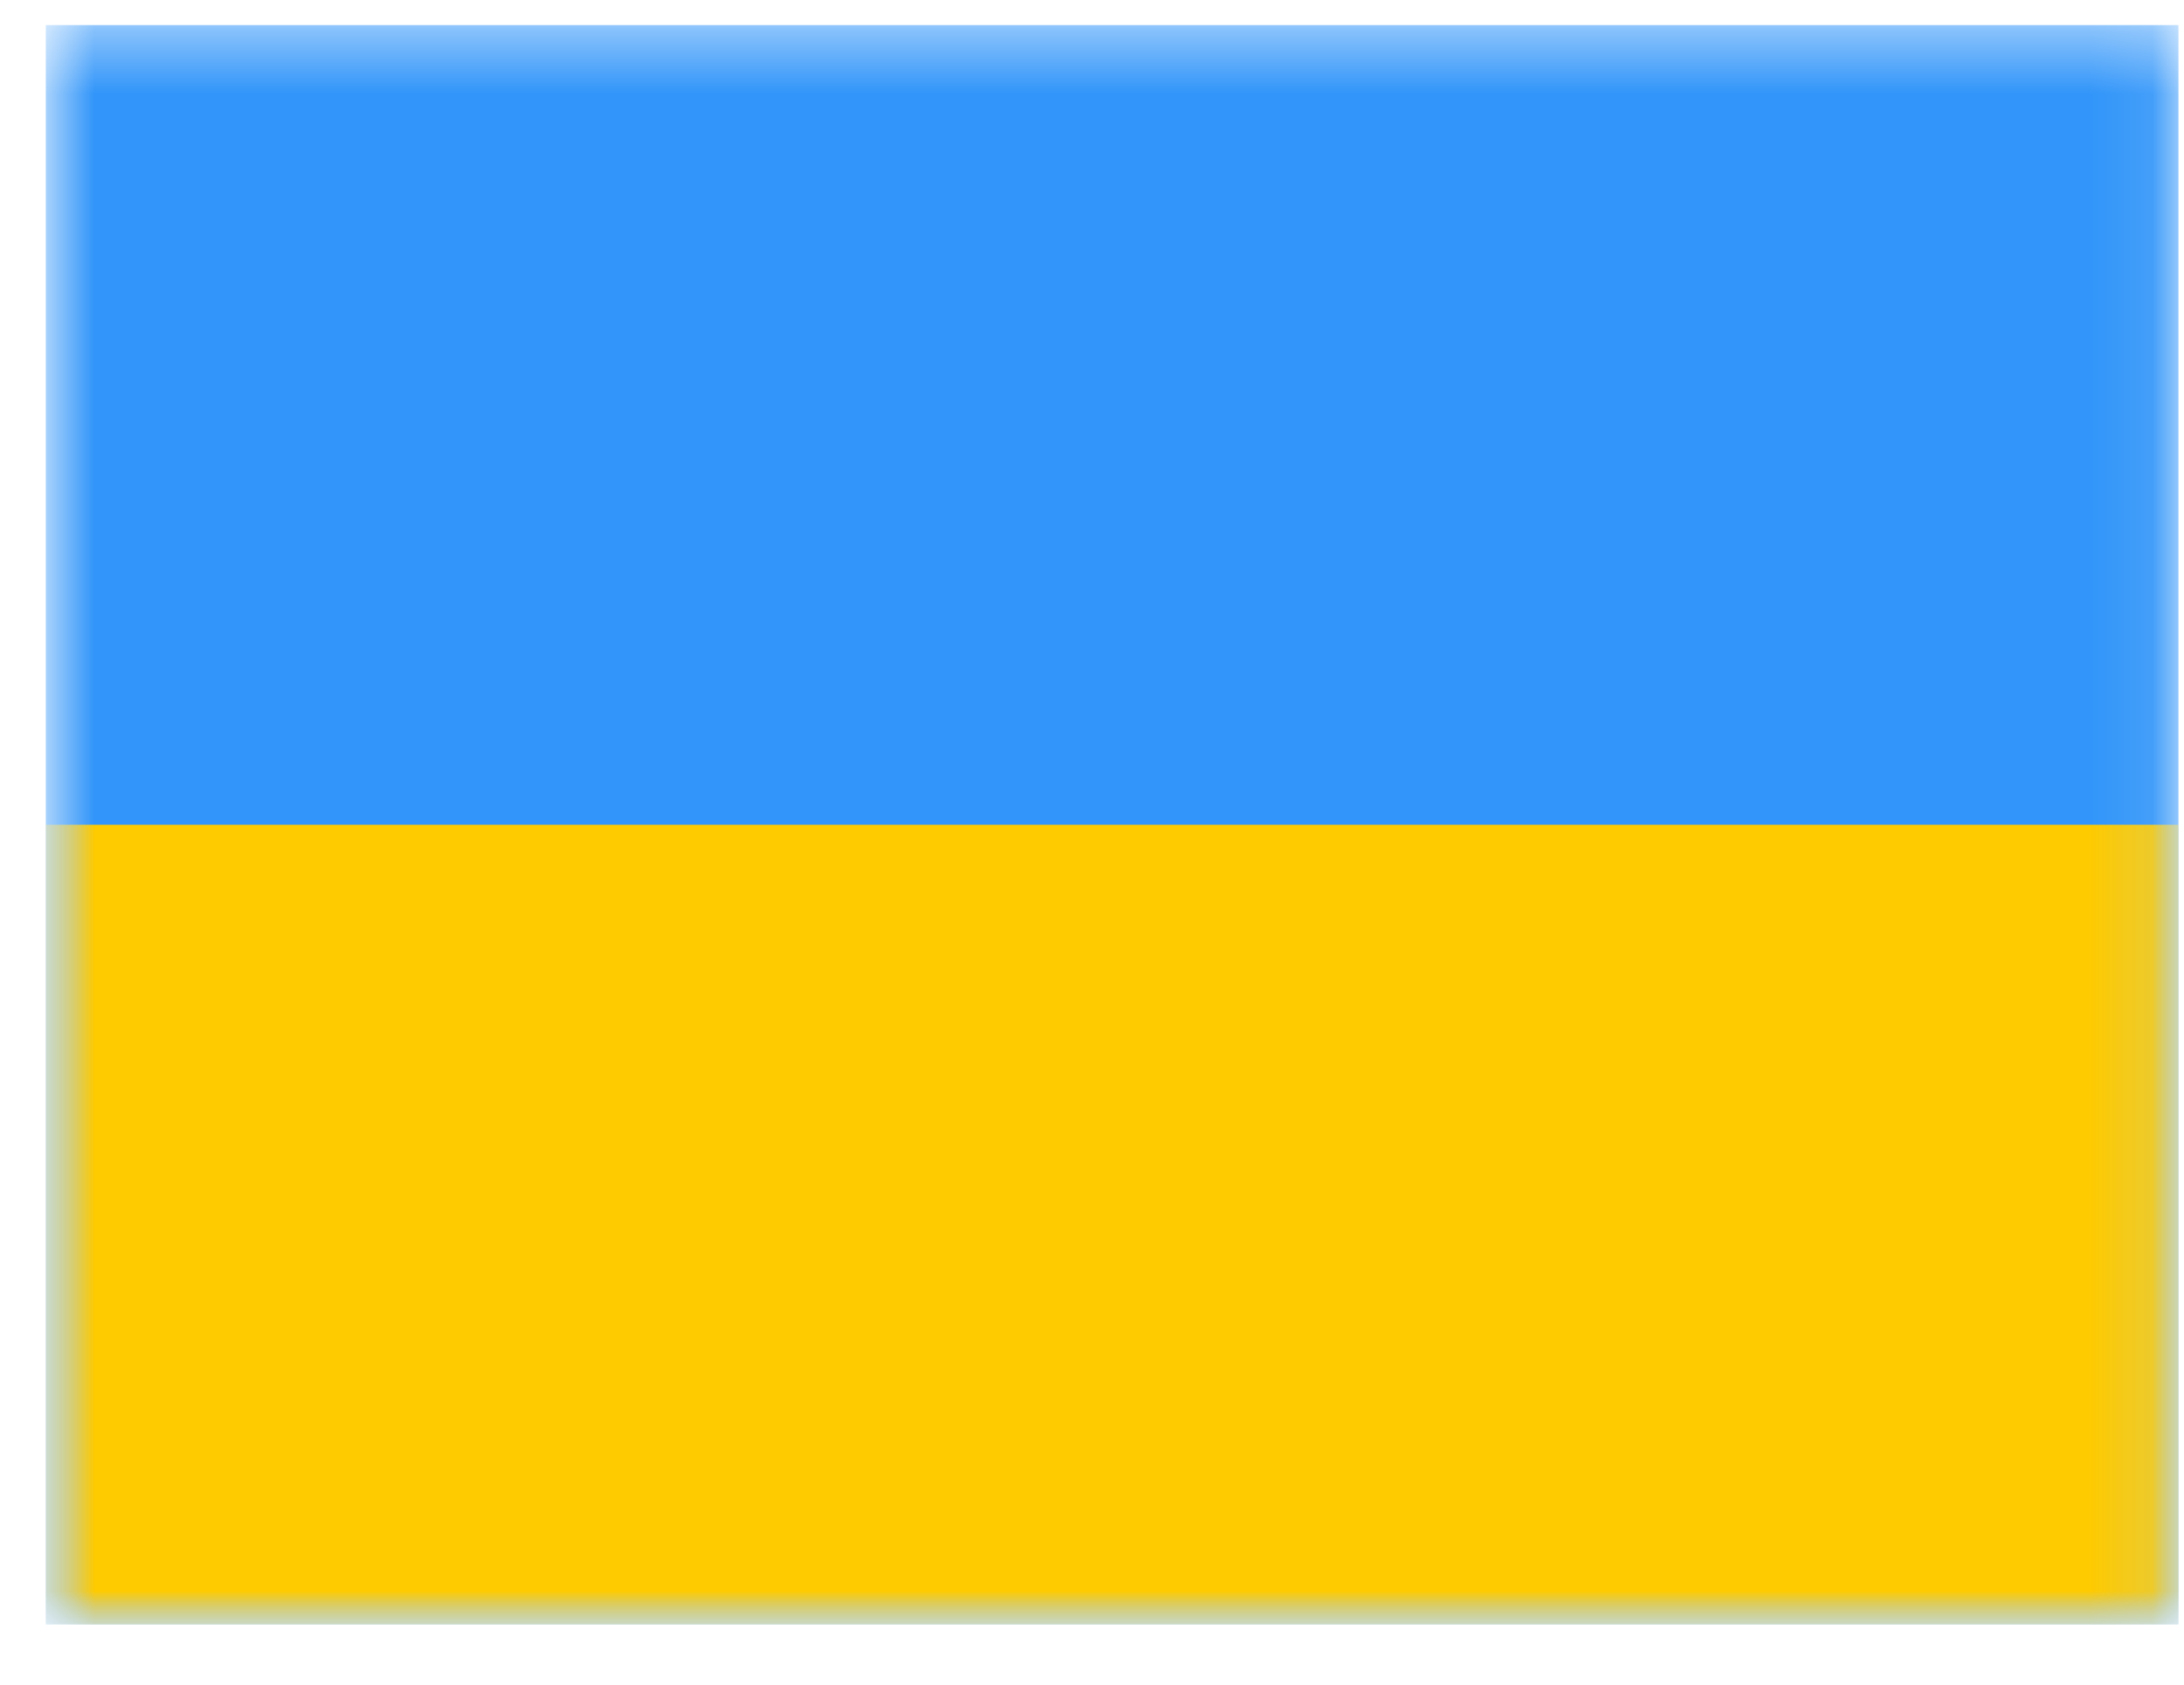 <svg width="35" height="27" viewBox="0 0 35 27" fill="none" xmlns="http://www.w3.org/2000/svg">
<mask id="mask0_1943_2721" style="mask-type:alpha" maskUnits="userSpaceOnUse" x="0" y="0" width="35" height="27">
<rect x="0.734" y="0.402" width="34.177" height="25.633" fill="white"/>
</mask>
<g mask="url(#mask0_1943_2721)">
<path fill-rule="evenodd" clip-rule="evenodd" d="M0.734 0.402V26.035H34.911V0.402H0.734Z" fill="#3195F9"/>
<mask id="mask1_1943_2721" style="mask-type:alpha" maskUnits="userSpaceOnUse" x="0" y="0" width="35" height="27">
<path fill-rule="evenodd" clip-rule="evenodd" d="M0.734 0.402V26.035H34.911V0.402H0.734Z" fill="white"/>
</mask>
<g mask="url(#mask1_1943_2721)">
<path fill-rule="evenodd" clip-rule="evenodd" d="M0.734 13.219V26.035H34.911V13.219H0.734Z" fill="#FECA00"/>
</g>
</g>
</svg>
